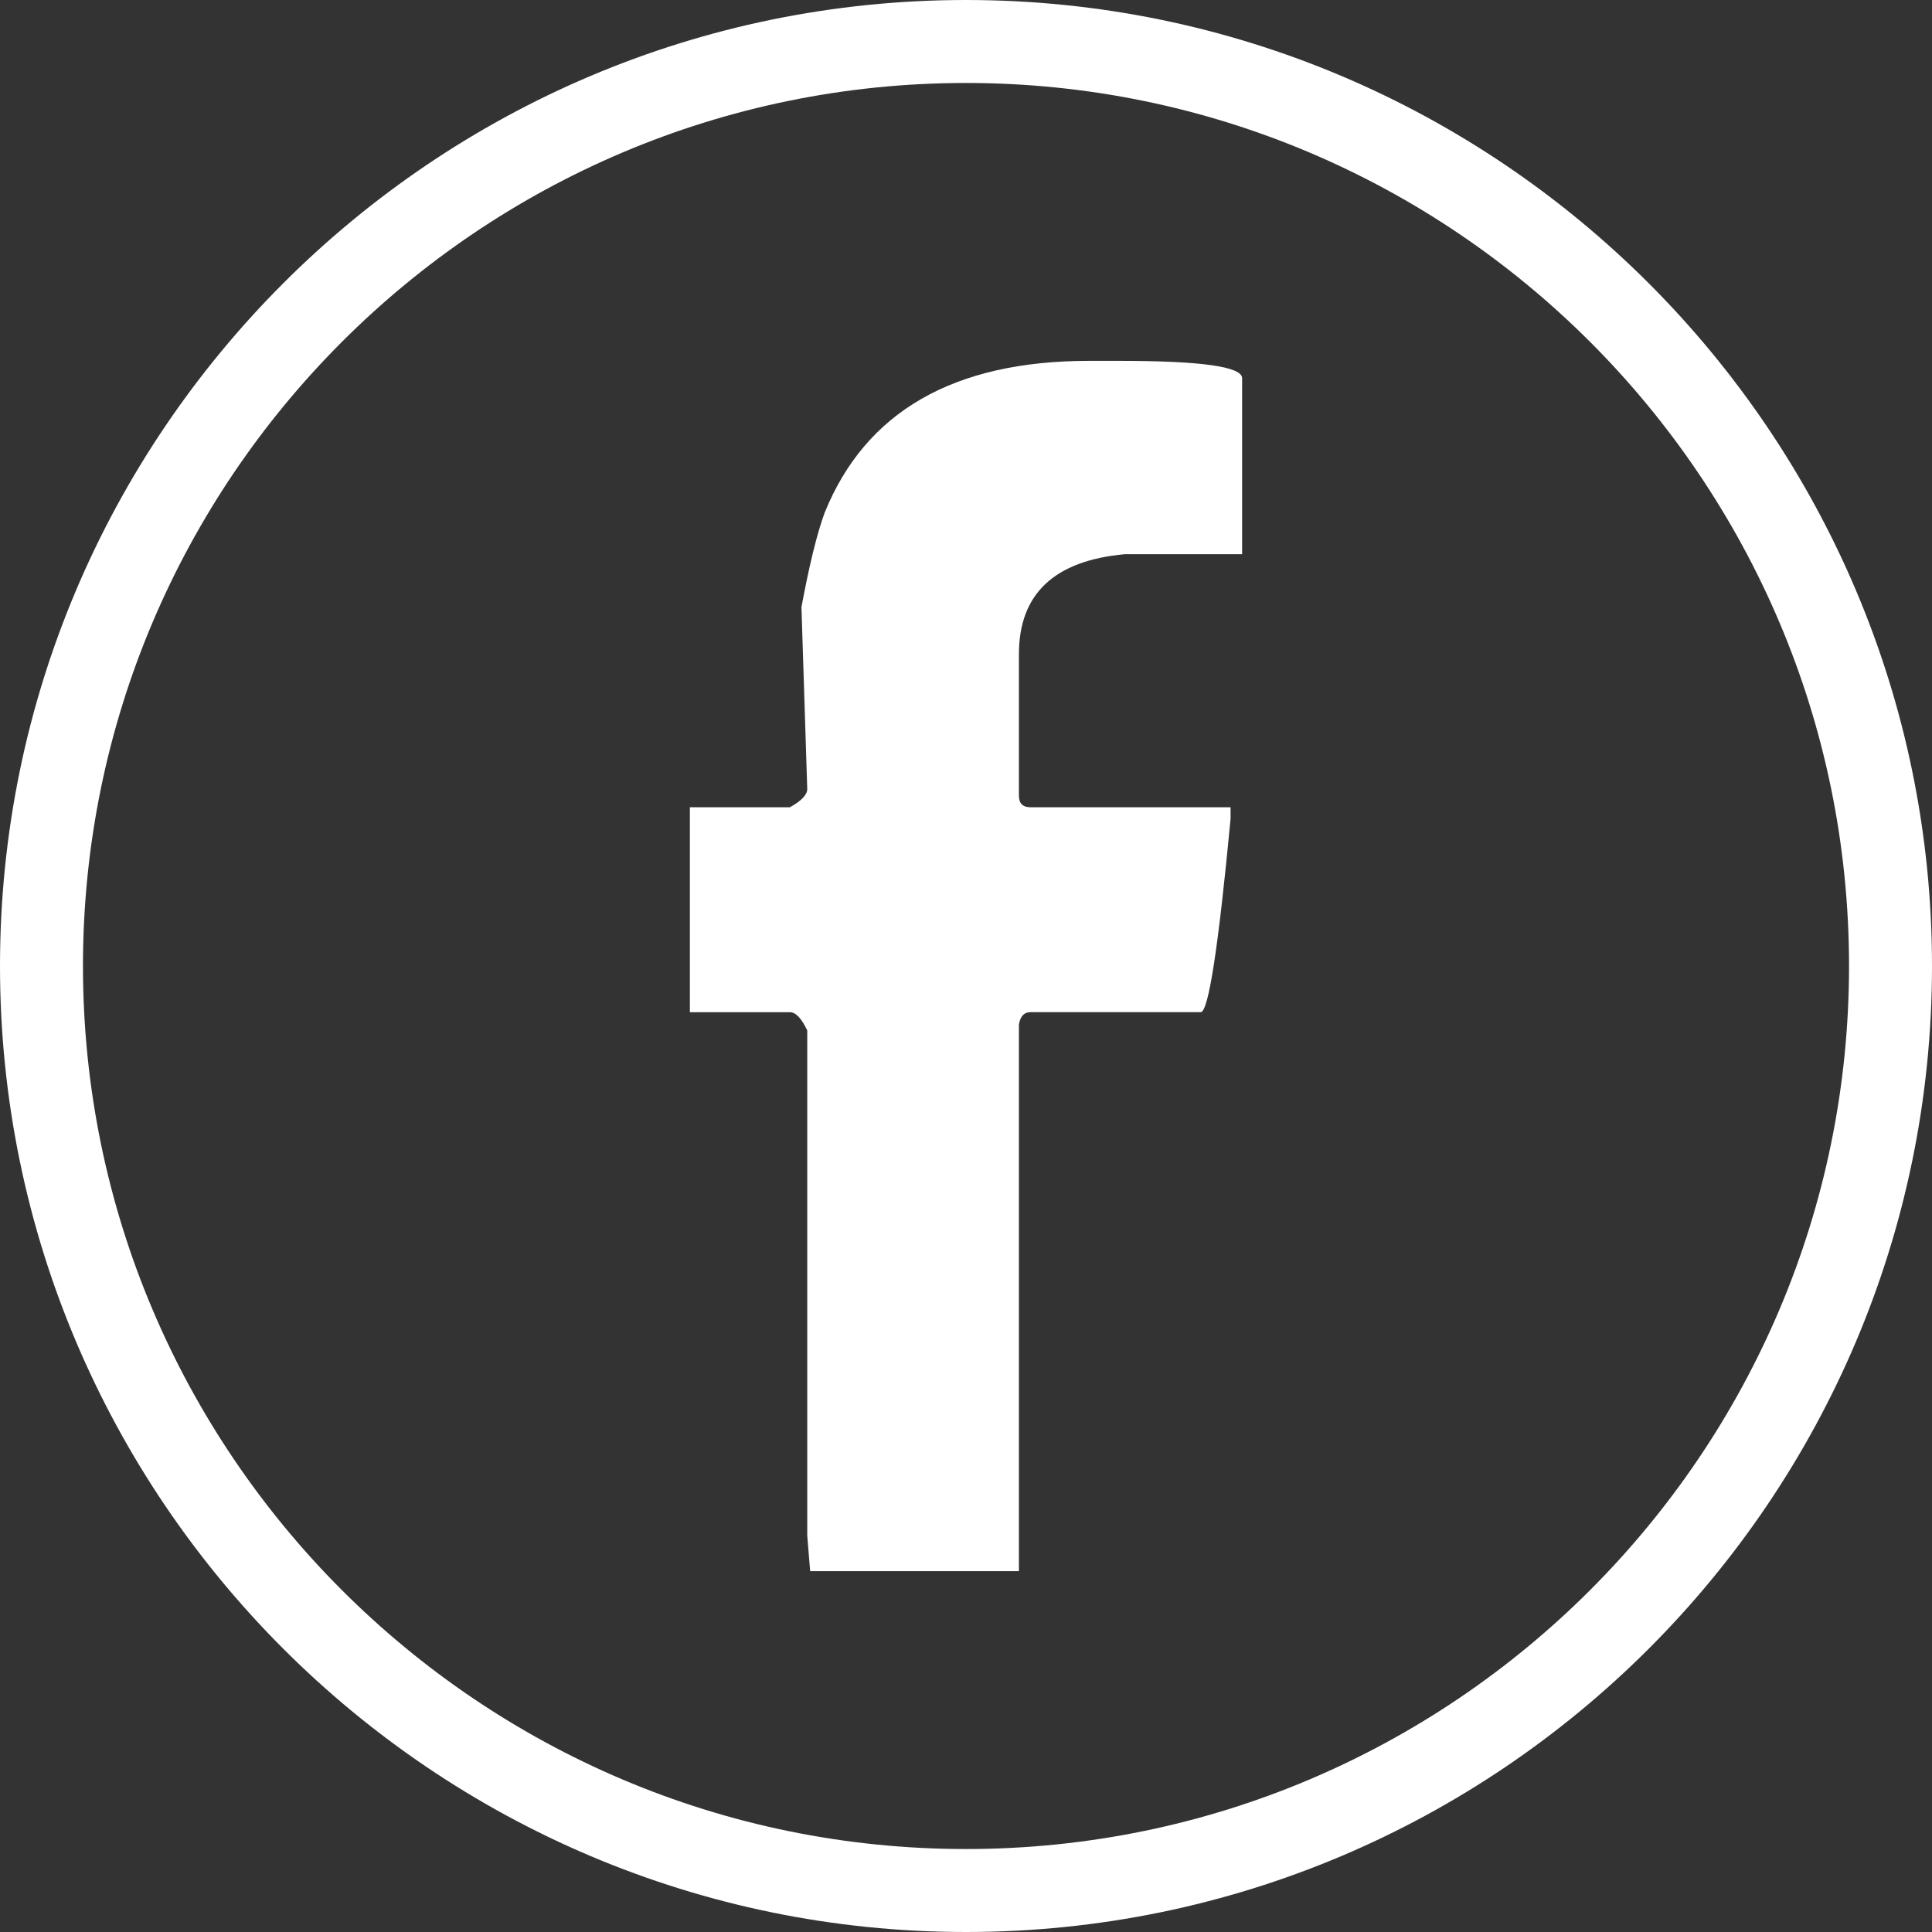 <svg width="36" height="36" viewBox="0 0 36 36" fill="none" xmlns="http://www.w3.org/2000/svg">
<rect x="0" y="0" width="36" height="36" fill="#333333" stroke="none"/>
<path d="M18 36C8.075 36 0 27.925 0 18C0 8.075 8.075 0 18 0C27.925 0 36 8.075 36 18C36 27.925 27.925 36 18 36ZM18 1.546C8.927 1.546 1.546 8.927 1.546 18C1.546 27.073 8.927 34.454 18 34.454C27.073 34.454 34.454 27.073 34.454 18C34.454 8.927 27.073 1.546 18 1.546Z" fill="white"/>
<path d="M15.365 9.556C16.129 7.668 17.773 6.724 20.294 6.724H20.85C22.38 6.724 23.145 6.831 23.145 7.047V10.327H20.958C19.643 10.447 18.986 11.068 18.986 12.191V14.827C18.986 14.97 19.057 15.042 19.201 15.042H22.93V15.257C22.703 17.659 22.517 18.86 22.374 18.86H19.201C19.082 18.86 19.01 18.938 18.986 19.093V29.276H15.096L15.042 28.613V19.201C14.934 18.974 14.827 18.861 14.719 18.861H12.855V15.042H14.719C14.934 14.923 15.042 14.809 15.042 14.701L14.934 11.313C15.078 10.537 15.221 9.951 15.365 9.556Z" fill="white"/>
</svg>
